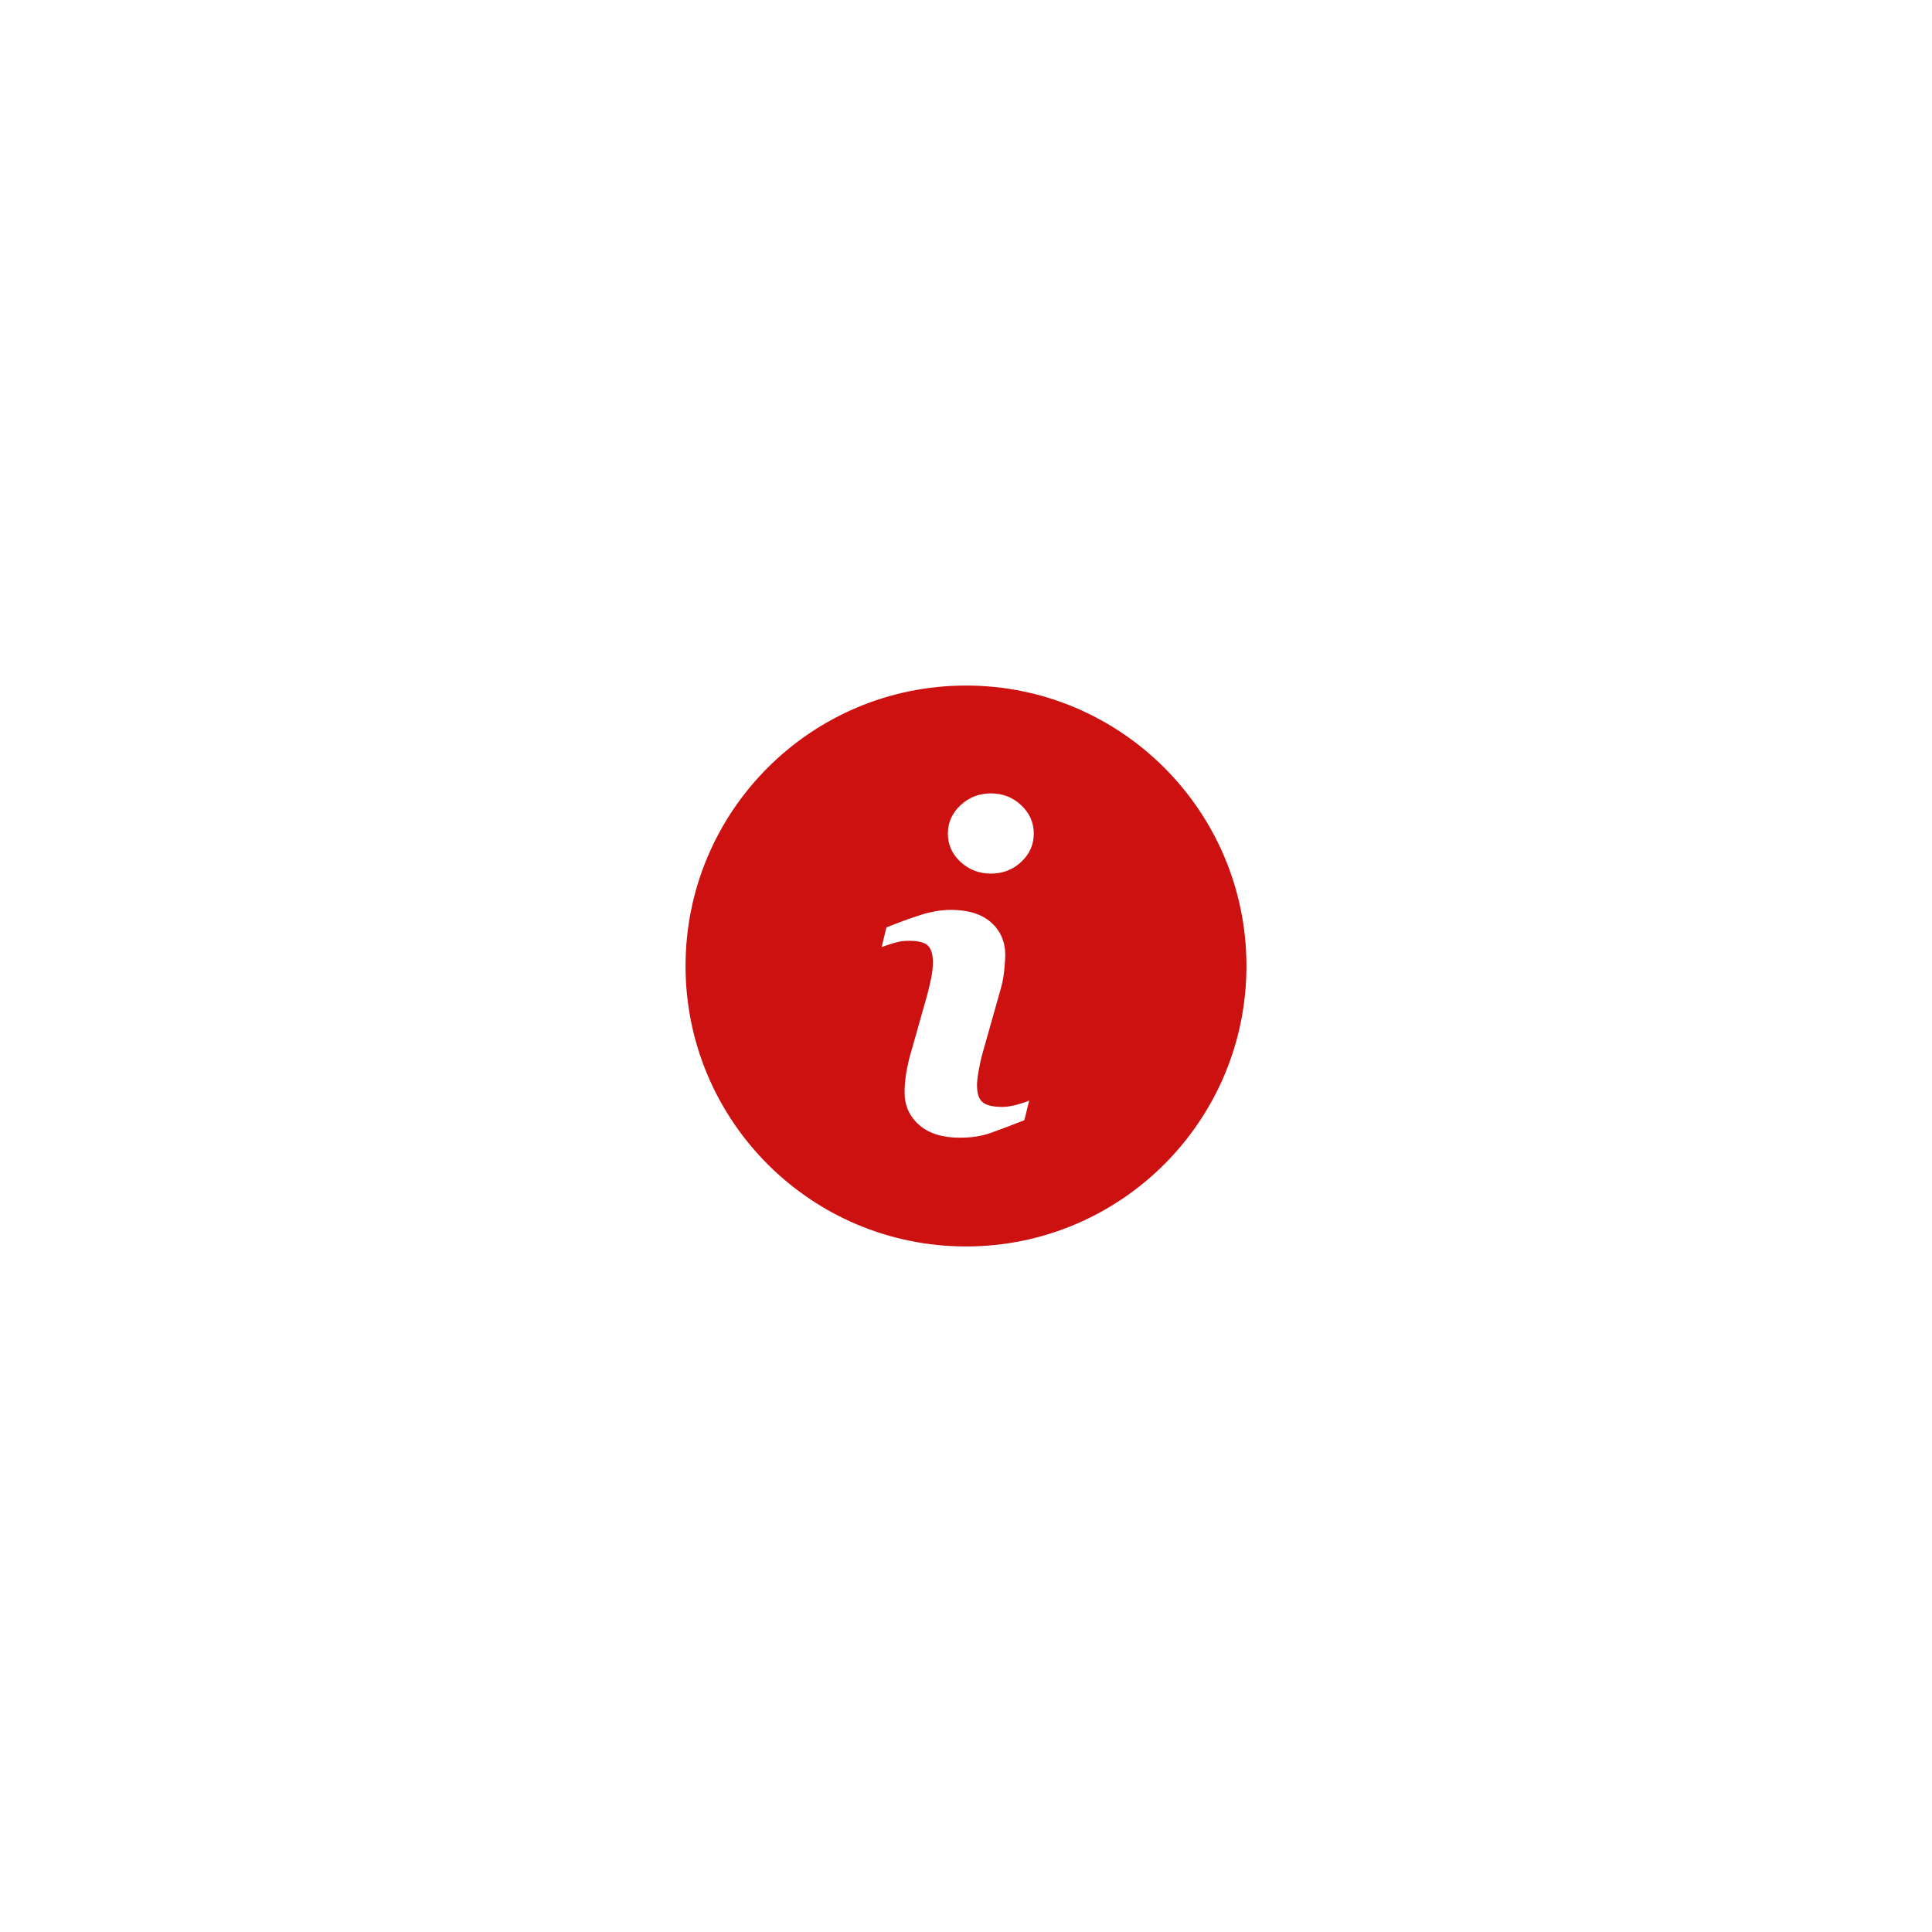 <?xml version="1.0" encoding="UTF-8"?> <svg xmlns="http://www.w3.org/2000/svg" width="62" height="62" viewBox="0 0 62 62" fill="none"> <g filter="url(#filter0_d)"> <circle cx="31" cy="31" r="16" fill="white"></circle> </g> <path d="M31 22C26.03 22 22 26.03 22 31C22 35.969 26.03 40 31 40C35.969 40 40 35.969 40 31C40 26.03 35.969 22 31 22ZM32.873 35.948C32.41 36.131 32.041 36.27 31.765 36.366C31.489 36.462 31.168 36.51 30.803 36.51C30.242 36.51 29.806 36.373 29.495 36.099C29.184 35.825 29.029 35.479 29.029 35.057C29.029 34.894 29.041 34.726 29.064 34.555C29.087 34.385 29.125 34.193 29.176 33.977L29.755 31.929C29.806 31.733 29.851 31.546 29.886 31.372C29.921 31.197 29.938 31.036 29.938 30.89C29.938 30.629 29.883 30.447 29.776 30.344C29.667 30.241 29.462 30.191 29.157 30.191C29.007 30.191 28.853 30.213 28.696 30.259C28.539 30.307 28.404 30.351 28.293 30.393L28.446 29.762C28.825 29.608 29.189 29.475 29.535 29.365C29.882 29.254 30.209 29.199 30.518 29.199C31.075 29.199 31.505 29.335 31.807 29.603C32.108 29.872 32.26 30.222 32.26 30.651C32.26 30.741 32.249 30.898 32.229 31.122C32.208 31.346 32.169 31.551 32.113 31.739L31.536 33.781C31.489 33.945 31.447 34.133 31.409 34.342C31.371 34.552 31.353 34.712 31.353 34.819C31.353 35.09 31.413 35.275 31.535 35.374C31.656 35.472 31.867 35.522 32.165 35.522C32.306 35.522 32.464 35.496 32.642 35.448C32.819 35.399 32.947 35.355 33.028 35.318L32.873 35.948ZM32.771 27.66C32.502 27.91 32.178 28.035 31.8 28.035C31.422 28.035 31.096 27.91 30.824 27.66C30.555 27.41 30.418 27.106 30.418 26.751C30.418 26.397 30.555 26.092 30.824 25.84C31.096 25.587 31.422 25.461 31.8 25.461C32.178 25.461 32.503 25.587 32.771 25.84C33.04 26.092 33.175 26.397 33.175 26.751C33.175 27.107 33.04 27.41 32.771 27.66Z" fill="#CD1010"></path> <defs> <filter id="filter0_d" x="0" y="0" width="62" height="62" filterUnits="userSpaceOnUse" color-interpolation-filters="sRGB"> <feFlood flood-opacity="0" result="BackgroundImageFix"></feFlood> <feColorMatrix in="SourceAlpha" type="matrix" values="0 0 0 0 0 0 0 0 0 0 0 0 0 0 0 0 0 0 127 0" result="hardAlpha"></feColorMatrix> <feOffset></feOffset> <feGaussianBlur stdDeviation="7.5"></feGaussianBlur> <feComposite in2="hardAlpha" operator="out"></feComposite> <feColorMatrix type="matrix" values="0 0 0 0 0 0 0 0 0 0 0 0 0 0 0 0 0 0 0.1 0"></feColorMatrix> <feBlend mode="normal" in2="BackgroundImageFix" result="effect1_dropShadow"></feBlend> <feBlend mode="normal" in="SourceGraphic" in2="effect1_dropShadow" result="shape"></feBlend> </filter> </defs> </svg> 
